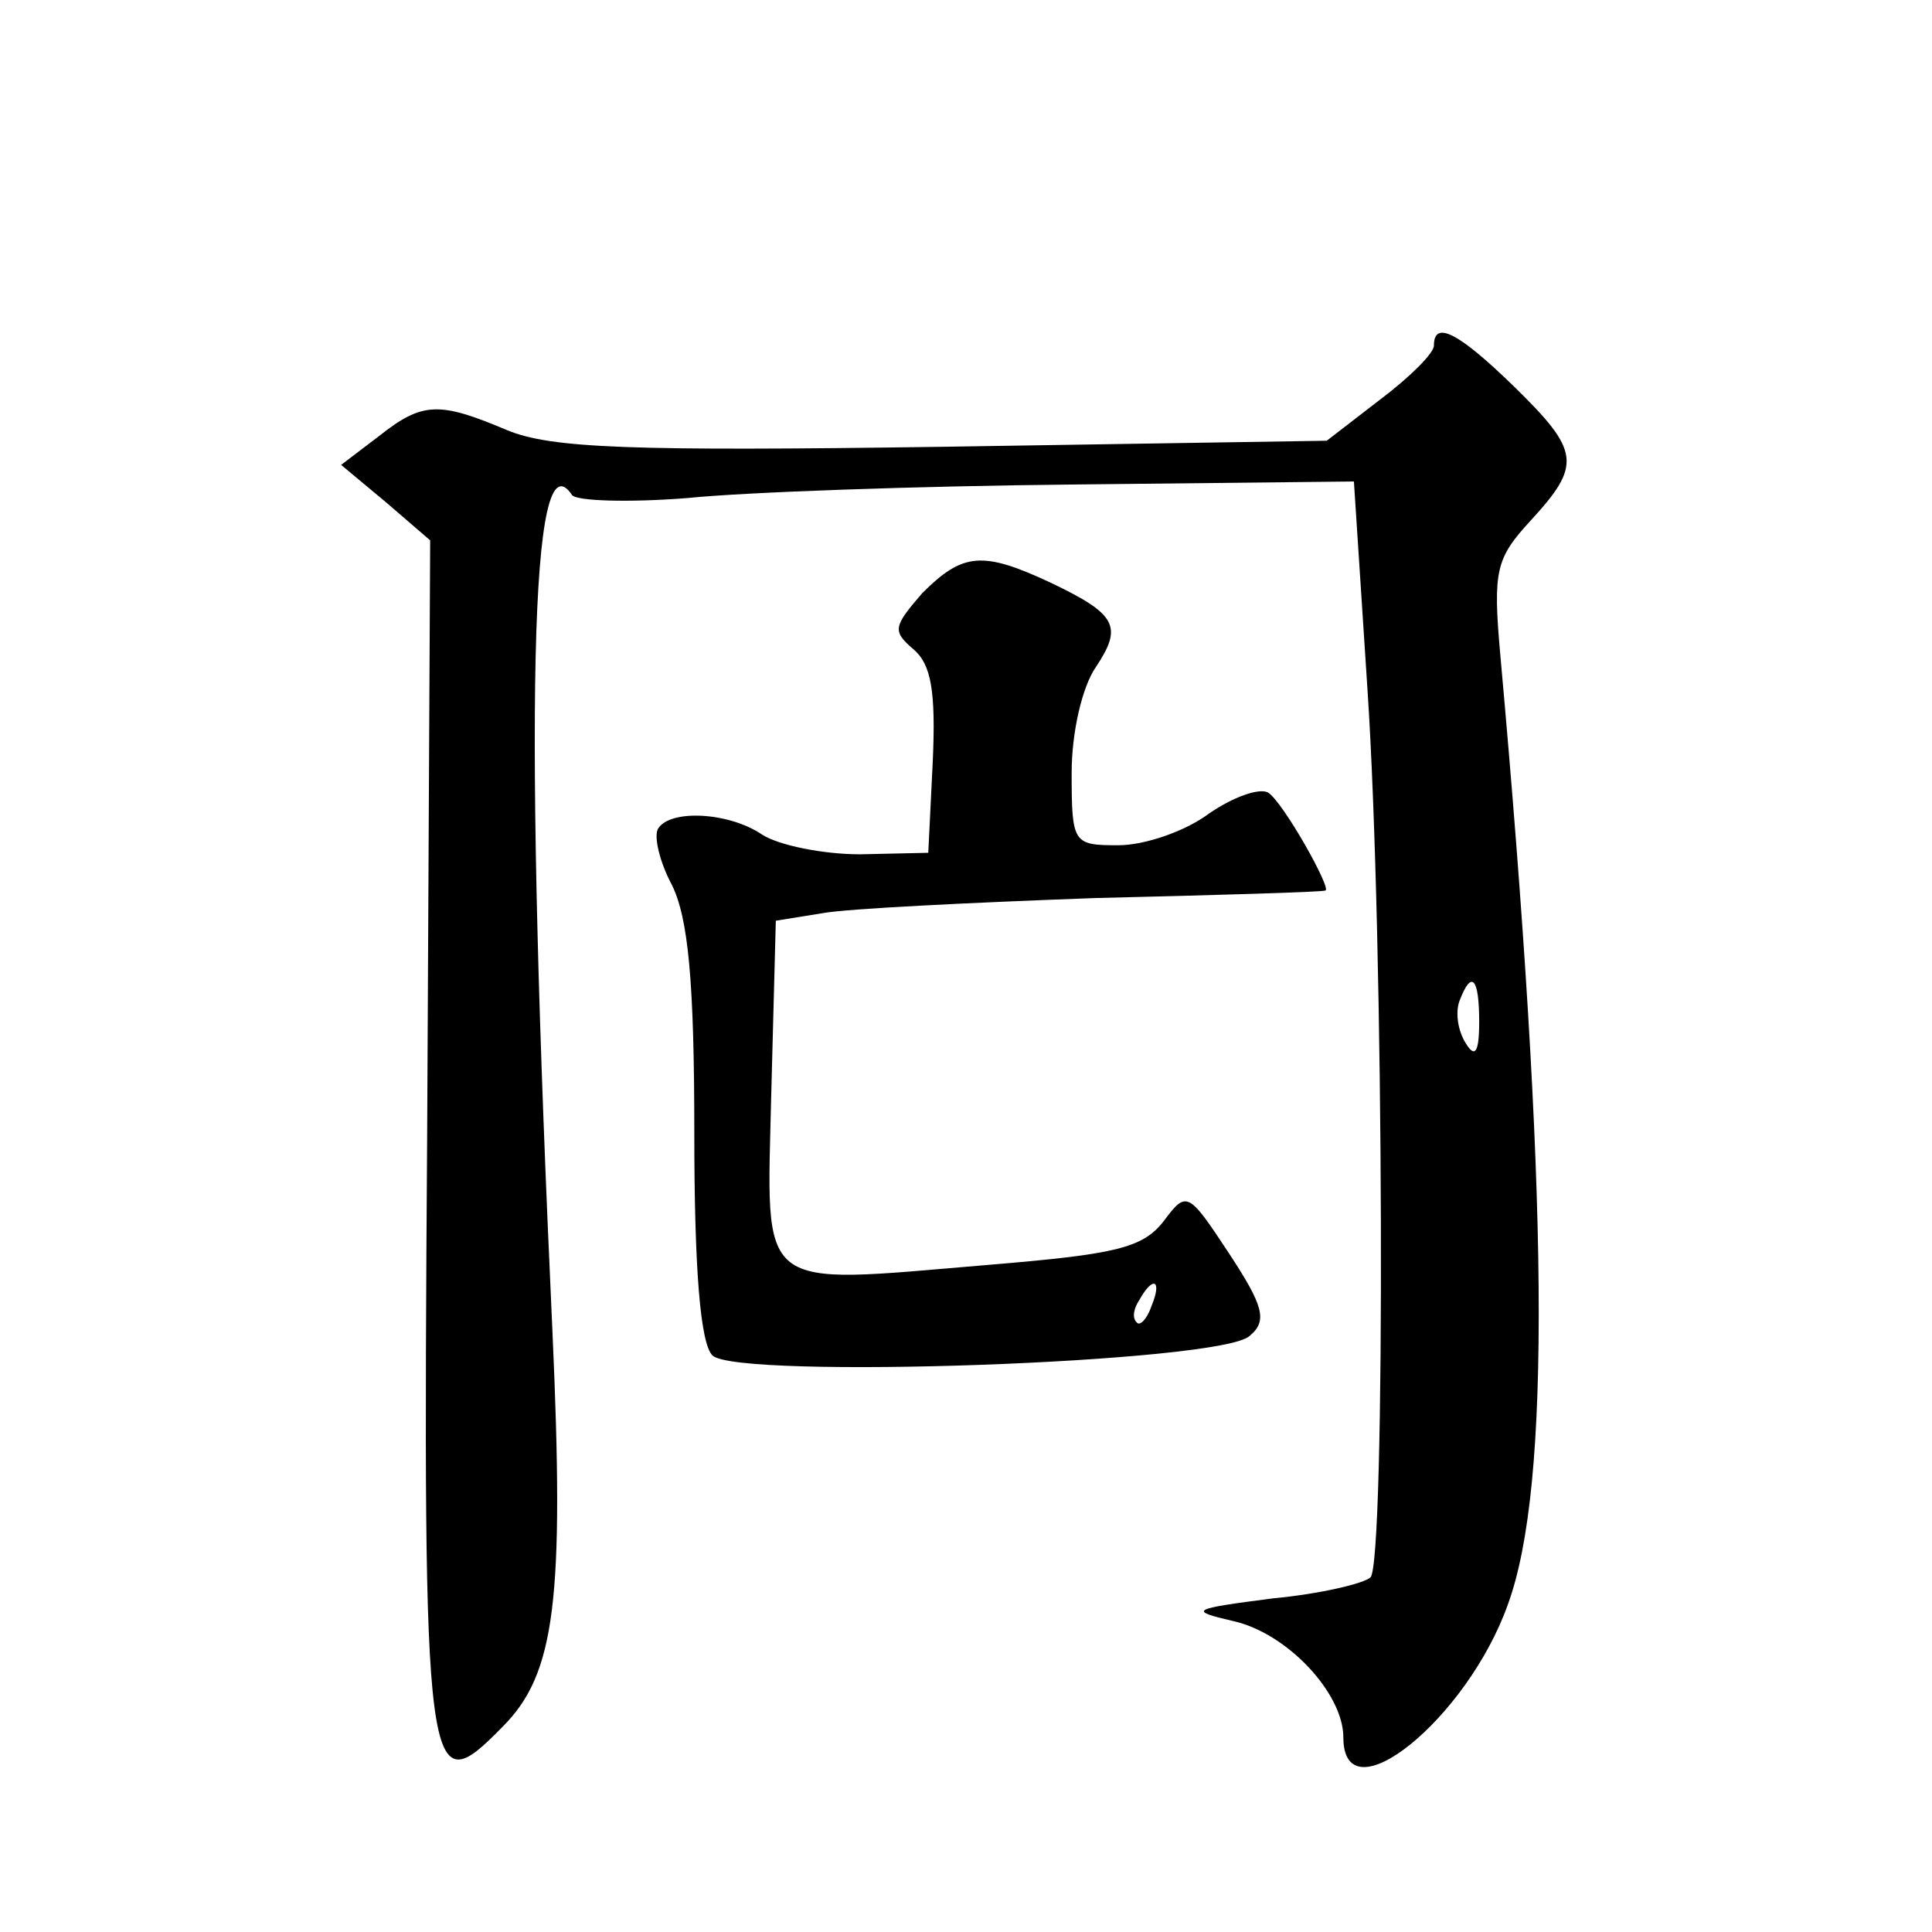 <?xml version="1.0" standalone="no"?>
<!DOCTYPE svg PUBLIC "-//W3C//DTD SVG 20010904//EN"
 "http://www.w3.org/TR/2001/REC-SVG-20010904/DTD/svg10.dtd">
<svg version="1.0" xmlns="http://www.w3.org/2000/svg"
 width="128pt" height="128pt" viewBox="0 0 128 128"
 preserveAspectRatio="xMidYMid meet">
<g transform="translate(0,128) scale(0.1,-0.1)"
fill="#0" stroke="none">
<path d="M950 1051 c0 -5 -16 -21 -36 -36 l-35 -27 -254 -4 c-208 -3 -260 -1 -289
11 -45 19 -56 19 -85 -4 l-25 -19 30 -25 29 -25 -2 -395 c-3 -433 -1 -443 50 -391
35 35 41 84 33 262 -19 411 -15 596 13 554 3 -4 38 -5 76 -2 39 4 154 8 256 9 l186
2 9 -138 c11 -165 12 -578 2 -588 -4 -4 -33 -11 -65 -14 -54 -7 -56 -8 -26 -15
36 -8 73 -48 73 -77 0 -54 82 12 109 88 29 79 27 274 -5 629 -5 56 -3 64 20 89
34 37 33 46 -11 89 -37 36 -53 44 -53 27z m30 -448 c0 -21 -3 -24 -9 -14 -5 8 -7
20 -4 28 8 21 13 15 13 -14z M611 887 c-19 -22 -20 -25 -6 -37 12 -10 15 -28 13
-74 l-3 -61 -45 -1 c-25 0 -54 6 -65 13 -22 15 -61 17 -69 4 -3 -5 1 -22 9 -37
11 -22 15 -64 15 -165 0 -90 4 -139 12 -147 16 -16 338 -5 356 13 12 10 9 20 -14
55 -27 41 -28 41 -43 21 -14 -18 -32 -22 -116 -29 -156 -13 -147 -20 -144 114 l3
114 31 5 c16 3 98 7 180 10 83 2 151 4 153 5 5 0 -28 59 -38 65 -6 3 -23 -3 -39
-14 -16 -12 -43 -21 -60 -21 -30 0 -31 1 -31 48 0 27 7 57 16 70 18 27 14 35 -30
56 -45 21 -58 20 -85 -7z m152 -472 c-3 -9 -8 -14 -10 -11 -3 3 -2 9 2 15 9 16
15 13 8 -4z"/>
</g>
</svg>
